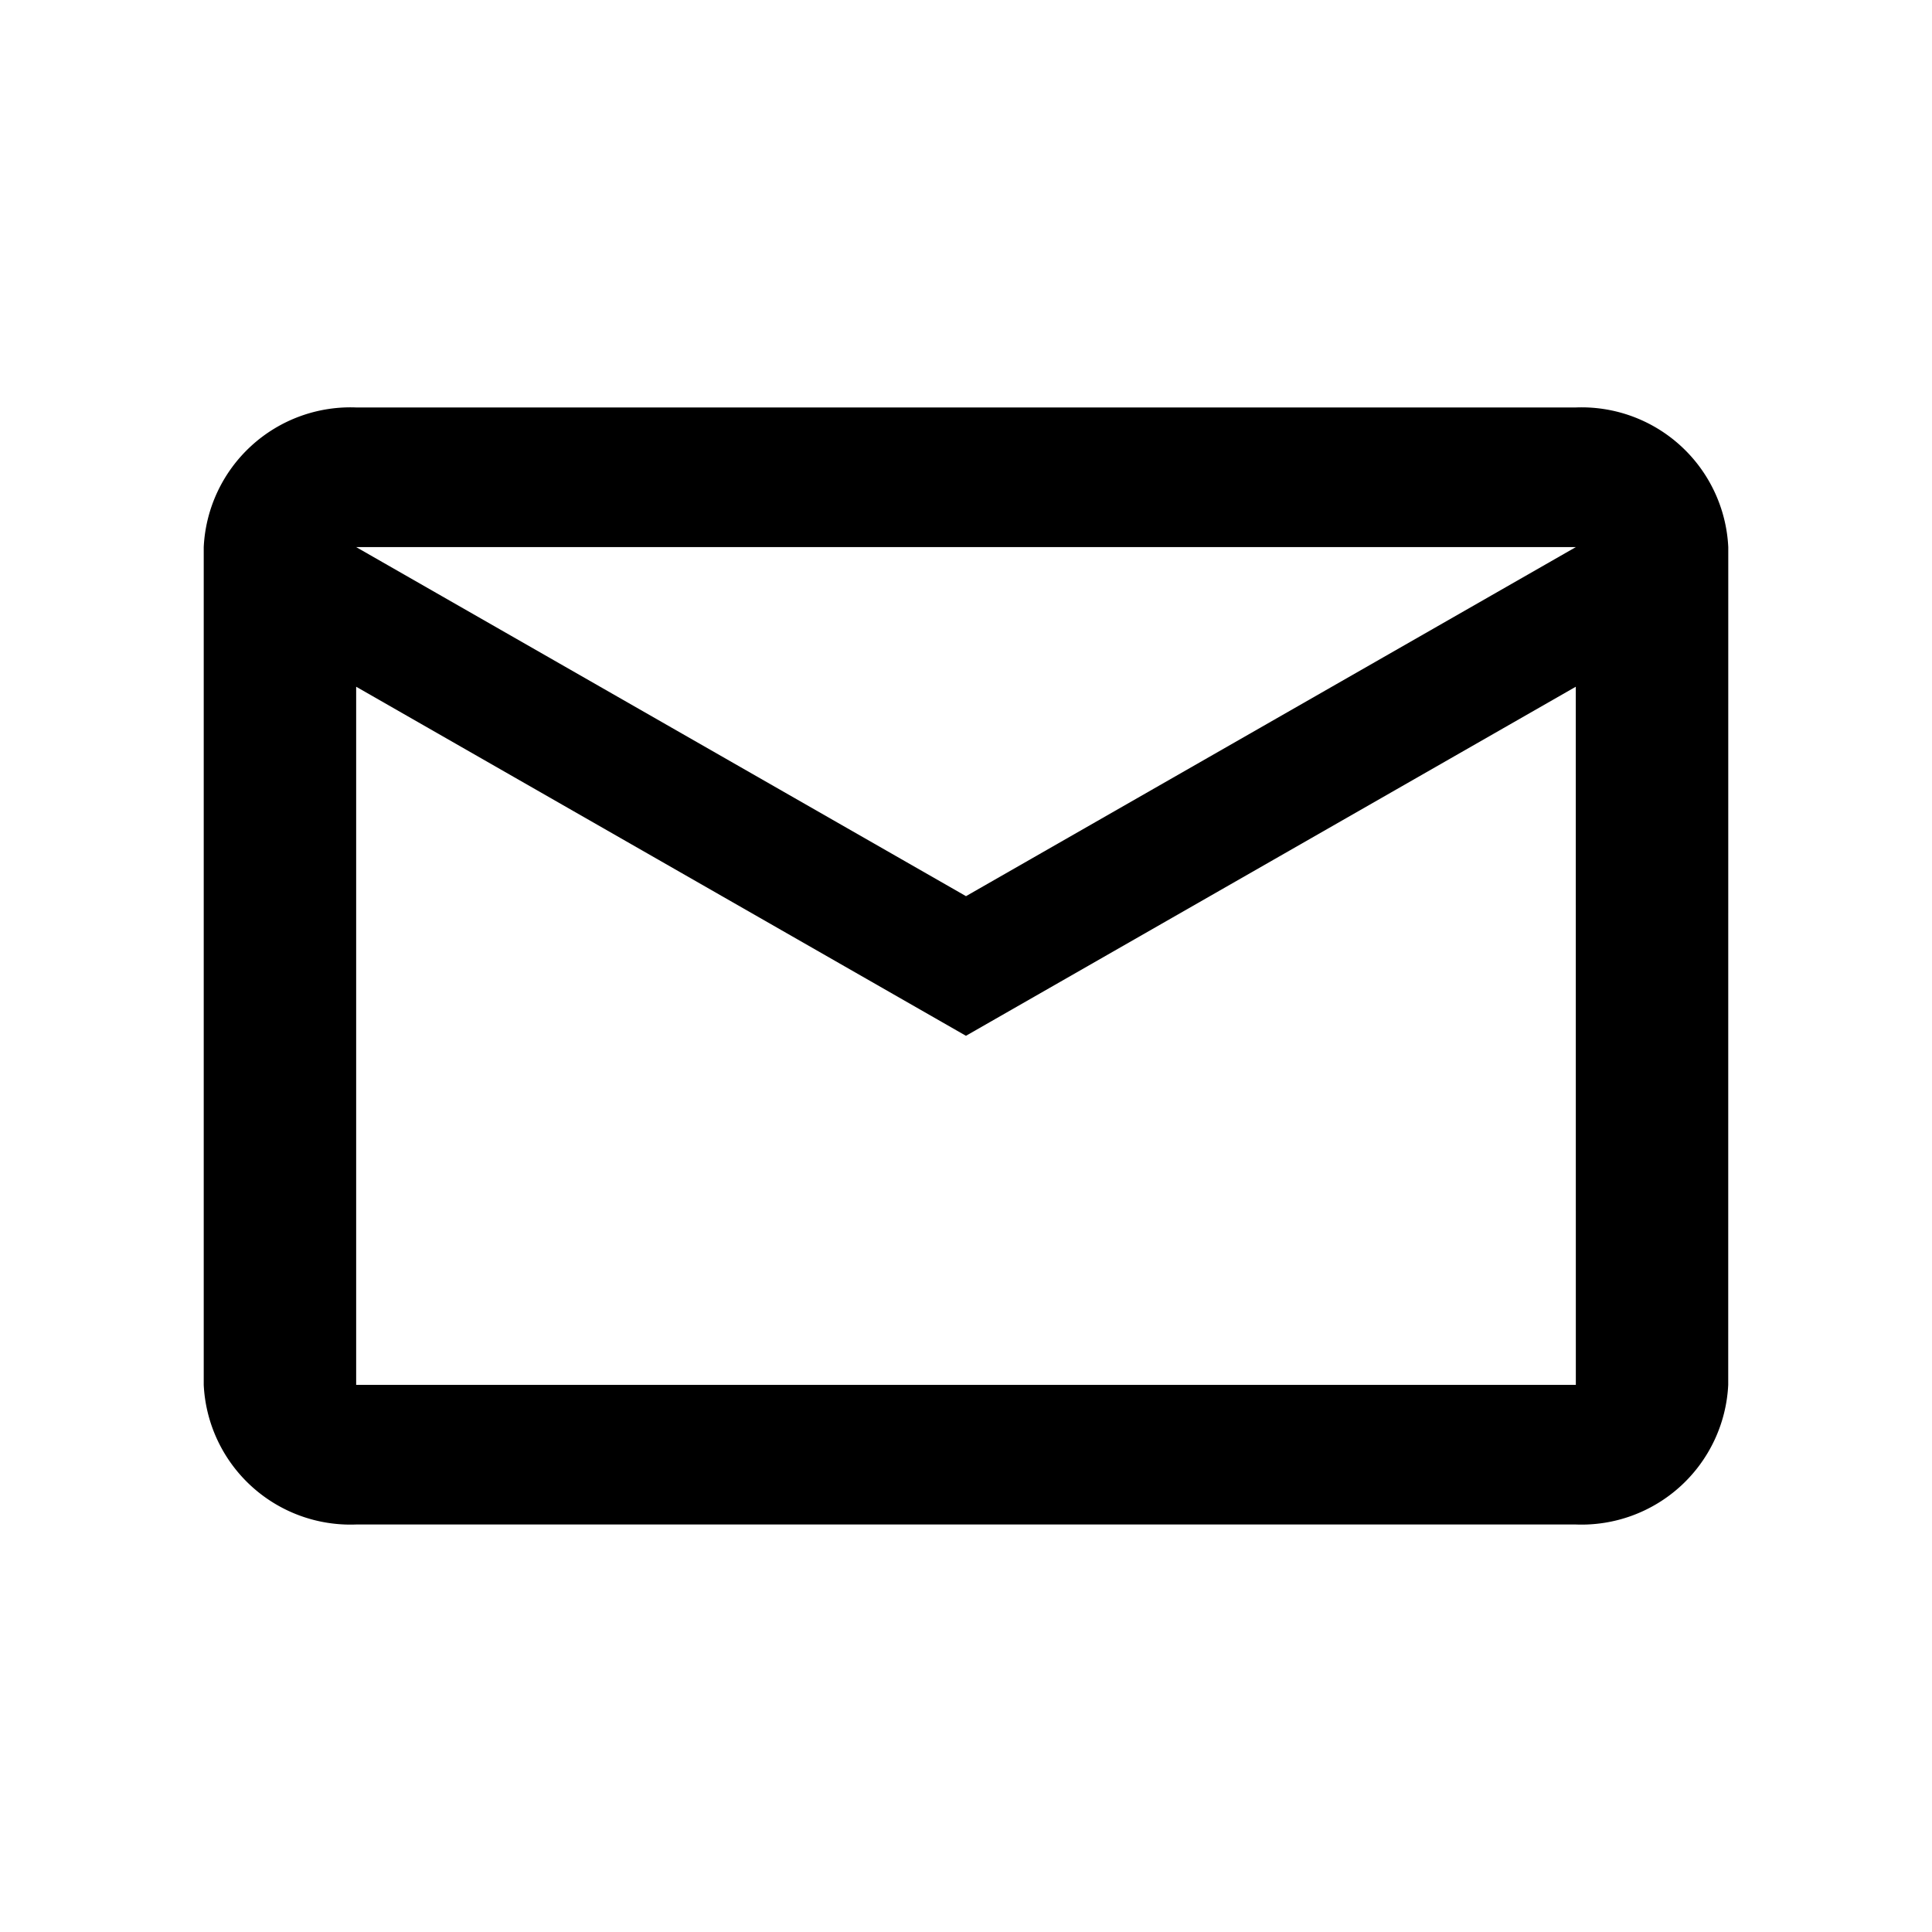 <svg id="email_black_24dp" xmlns="http://www.w3.org/2000/svg" width="40" height="40" viewBox="0 0 40 40">
  <path id="Path_6826" data-name="Path 6826" d="M0,0H40V40H0Z" fill="none"/>
  <path id="Path_6827" data-name="Path 6827" d="M33.564,6.891A3.041,3.041,0,0,0,30.407,4H5.156A3.041,3.041,0,0,0,2,6.891V24.236a3.041,3.041,0,0,0,3.156,2.891H30.407a3.041,3.041,0,0,0,3.156-2.891Zm-3.156,0L17.782,14.118,5.156,6.891Zm0,17.345H5.156V9.782l12.625,7.227L30.407,9.782Z" transform="translate(2.218 4.436)"/>
</svg>
